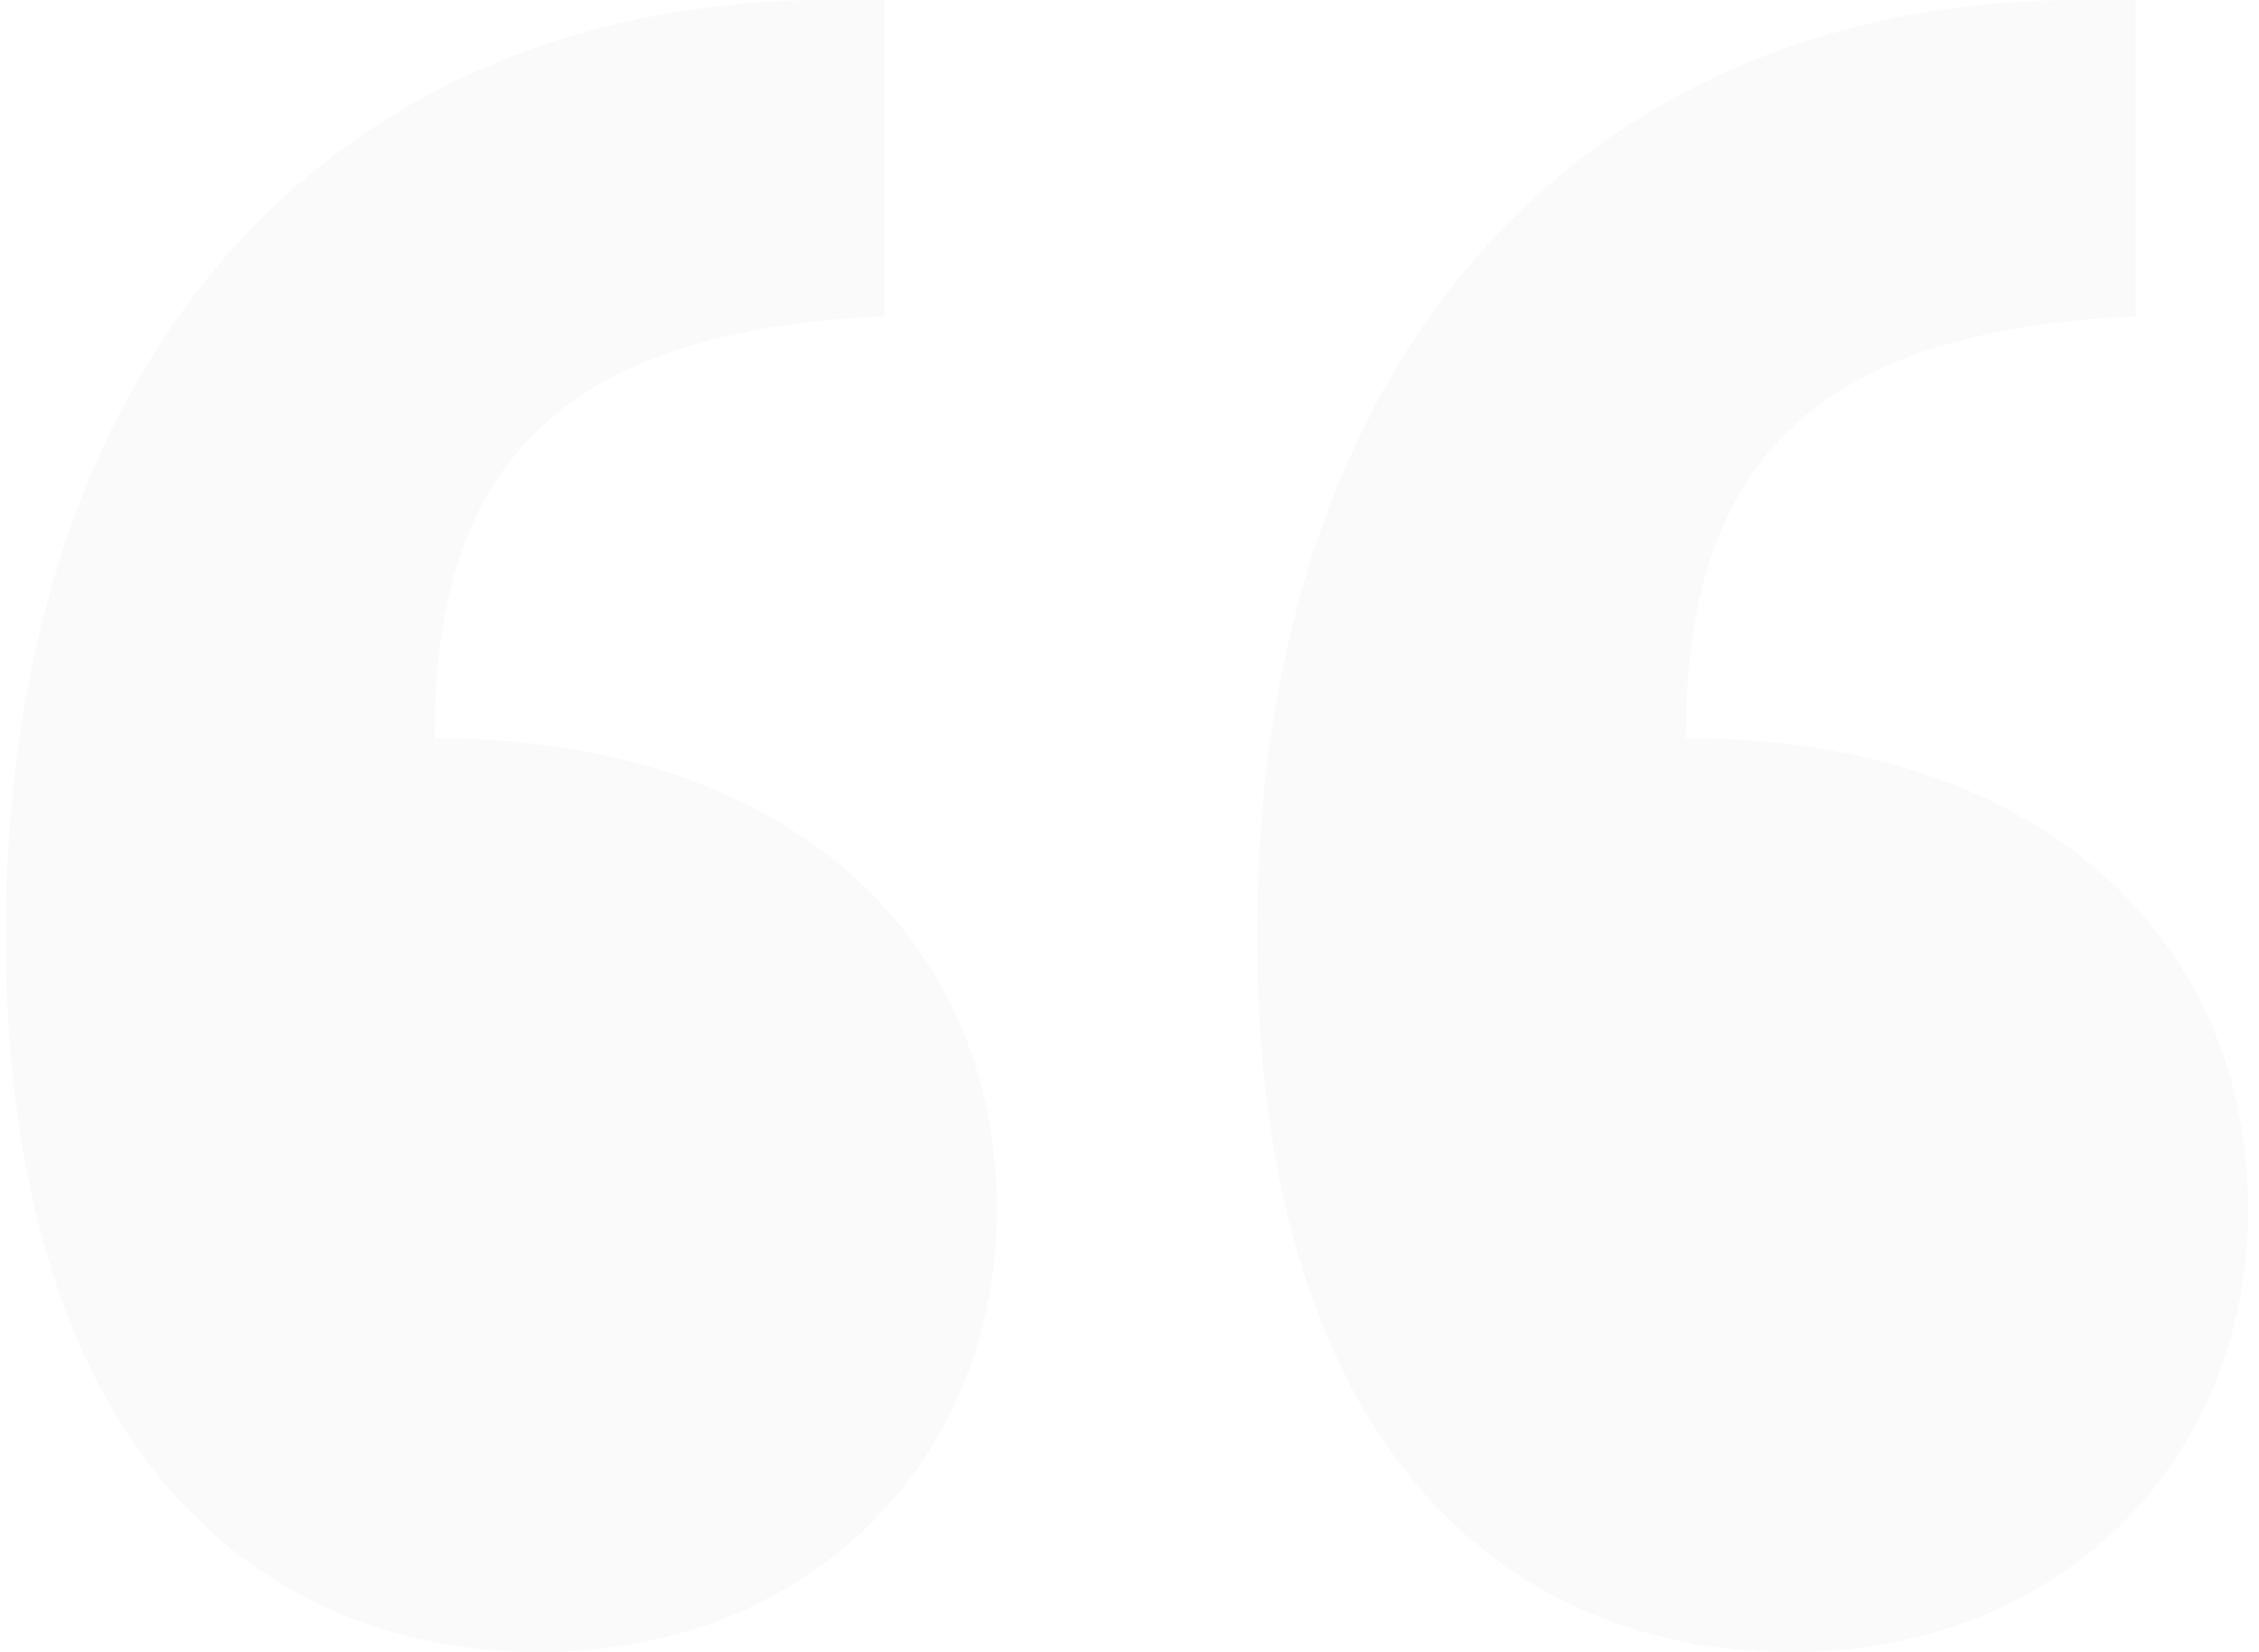<svg xmlns="http://www.w3.org/2000/svg" width="160" height="117" viewBox="0 0 160 117" fill="none">
  <path opacity="0.02" d="M62.644 22.404C39.244 23.4 30.78 33.357 30.78 52.277C56.171 52.277 70.61 66.715 70.61 85.634C70.61 103.557 57.167 117 38.248 117C17.337 117 0.41 101.566 0.41 66.217C0.41 24.396 24.308 0 58.661 0H62.644V22.404ZM151.265 22.404C127.865 23.4 119.401 33.357 119.401 52.277C144.793 52.277 159.231 66.715 159.231 85.634C159.231 103.557 145.788 117 126.869 117C105.959 117 89.031 101.566 89.031 66.217C89.031 24.396 112.929 0 147.282 0H151.265V22.404Z" fill="#131313"/>
</svg>